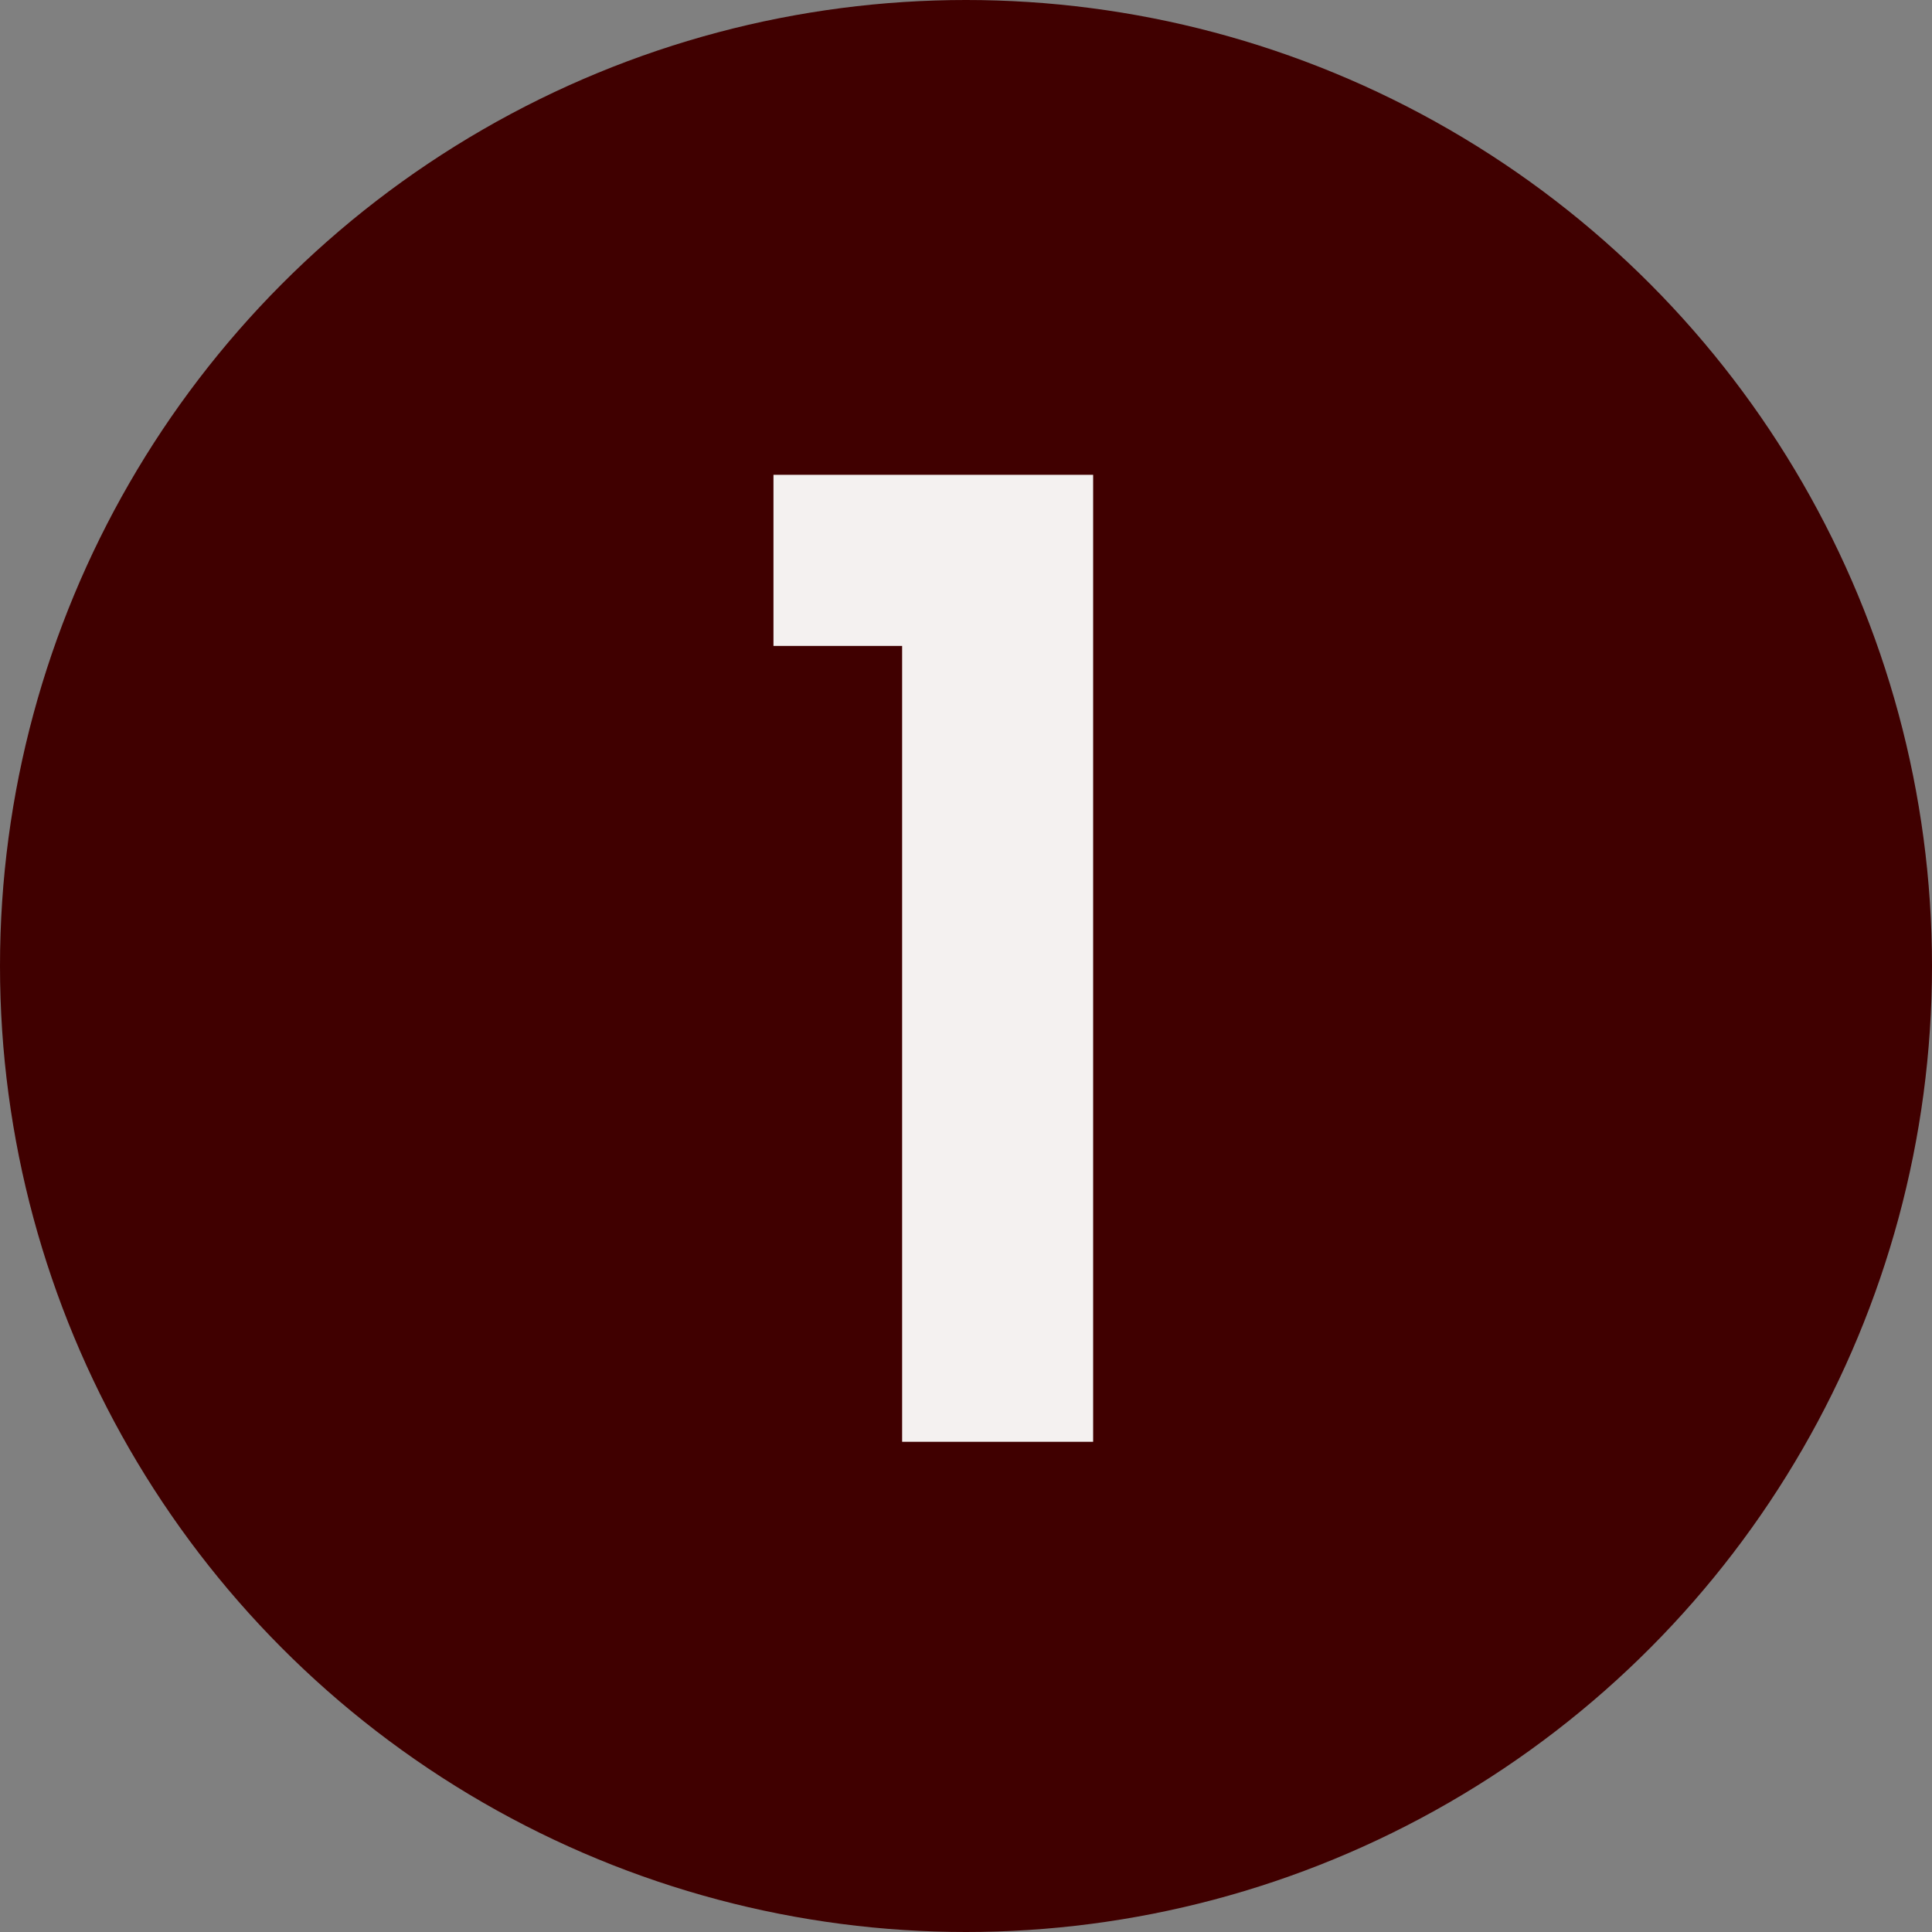 <?xml version="1.0" encoding="UTF-8"?>
<svg xmlns="http://www.w3.org/2000/svg" width="67" height="67" viewBox="0 0 67 67" fill="none">
  <rect x="0" y="0" width="67" height="67" fill="#808080" stroke="none"/>
  <circle cx="33.5" cy="33.5" r="33.5" fill="#400000"></circle>
  <path d="M26.823 22.4V16.466H37.909V50H31.285V22.4H26.823Z" fill="#F4F1F0"></path>
</svg>
